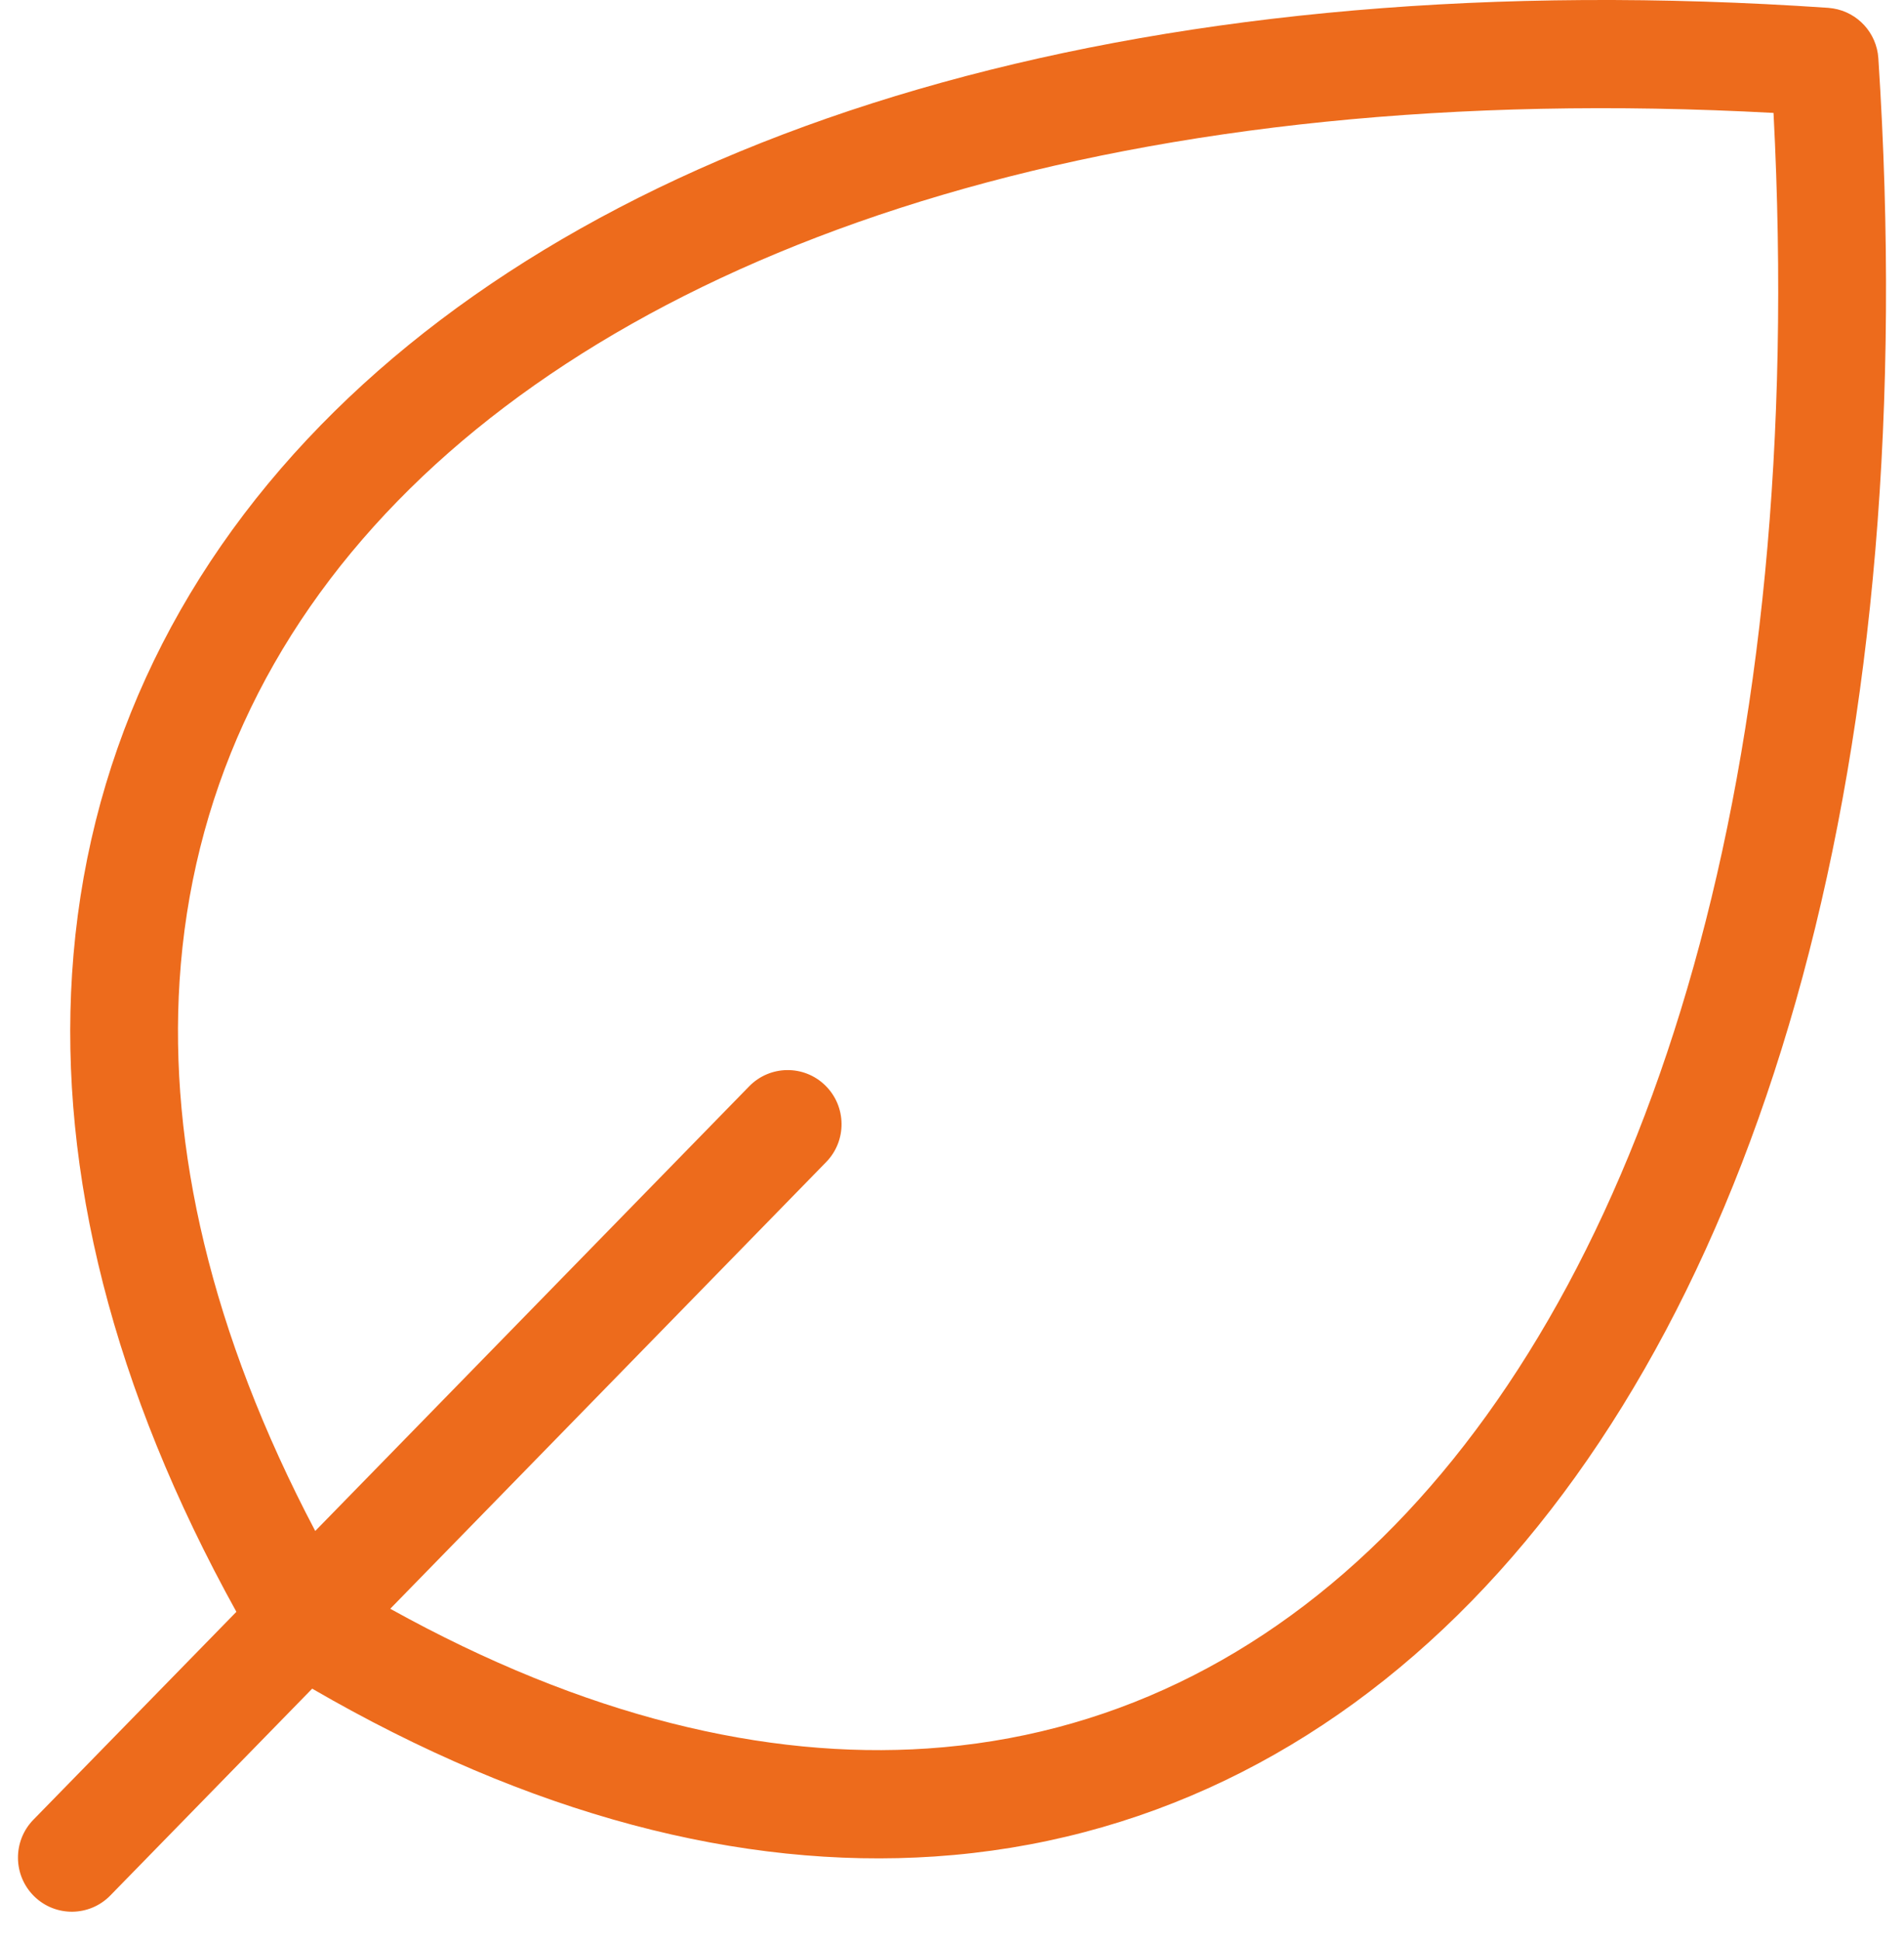 <?xml version="1.0" encoding="UTF-8"?><svg width="53" height="54" viewBox="0 0 53 54" fill="none" xmlns="http://www.w3.org/2000/svg">
<path d="M8.93 11.833C17.016 3.55 31.523 -0.93 50.008 0.162L50.89 0.218L51.029 0.235C51.713 0.346 52.24 0.917 52.286 1.623C53.546 20.973 49.169 36.156 40.963 44.564C36.834 48.793 31.748 51.286 26.019 51.672C20.613 52.036 14.751 50.515 8.69 47.001L3.071 52.757C2.491 53.351 1.542 53.361 0.95 52.779C0.359 52.197 0.349 51.243 0.929 50.649L6.58 44.862C3.135 38.642 1.651 32.635 2.006 27.105C2.38 21.262 4.802 16.063 8.93 11.833ZM49.368 3.143C31.573 2.179 18.251 6.588 11.073 13.941C7.417 17.687 5.325 22.217 4.999 27.299C4.703 31.918 5.862 37.084 8.775 42.612L20.854 30.236C21.434 29.642 22.384 29.632 22.975 30.214C23.567 30.796 23.577 31.75 22.997 32.344L10.863 44.777C16.272 47.779 21.317 48.969 25.819 48.666C30.754 48.334 35.164 46.201 38.82 42.456C46.009 35.091 50.318 21.41 49.368 3.143Z" fill="#ED6B1C"/>
</svg>
